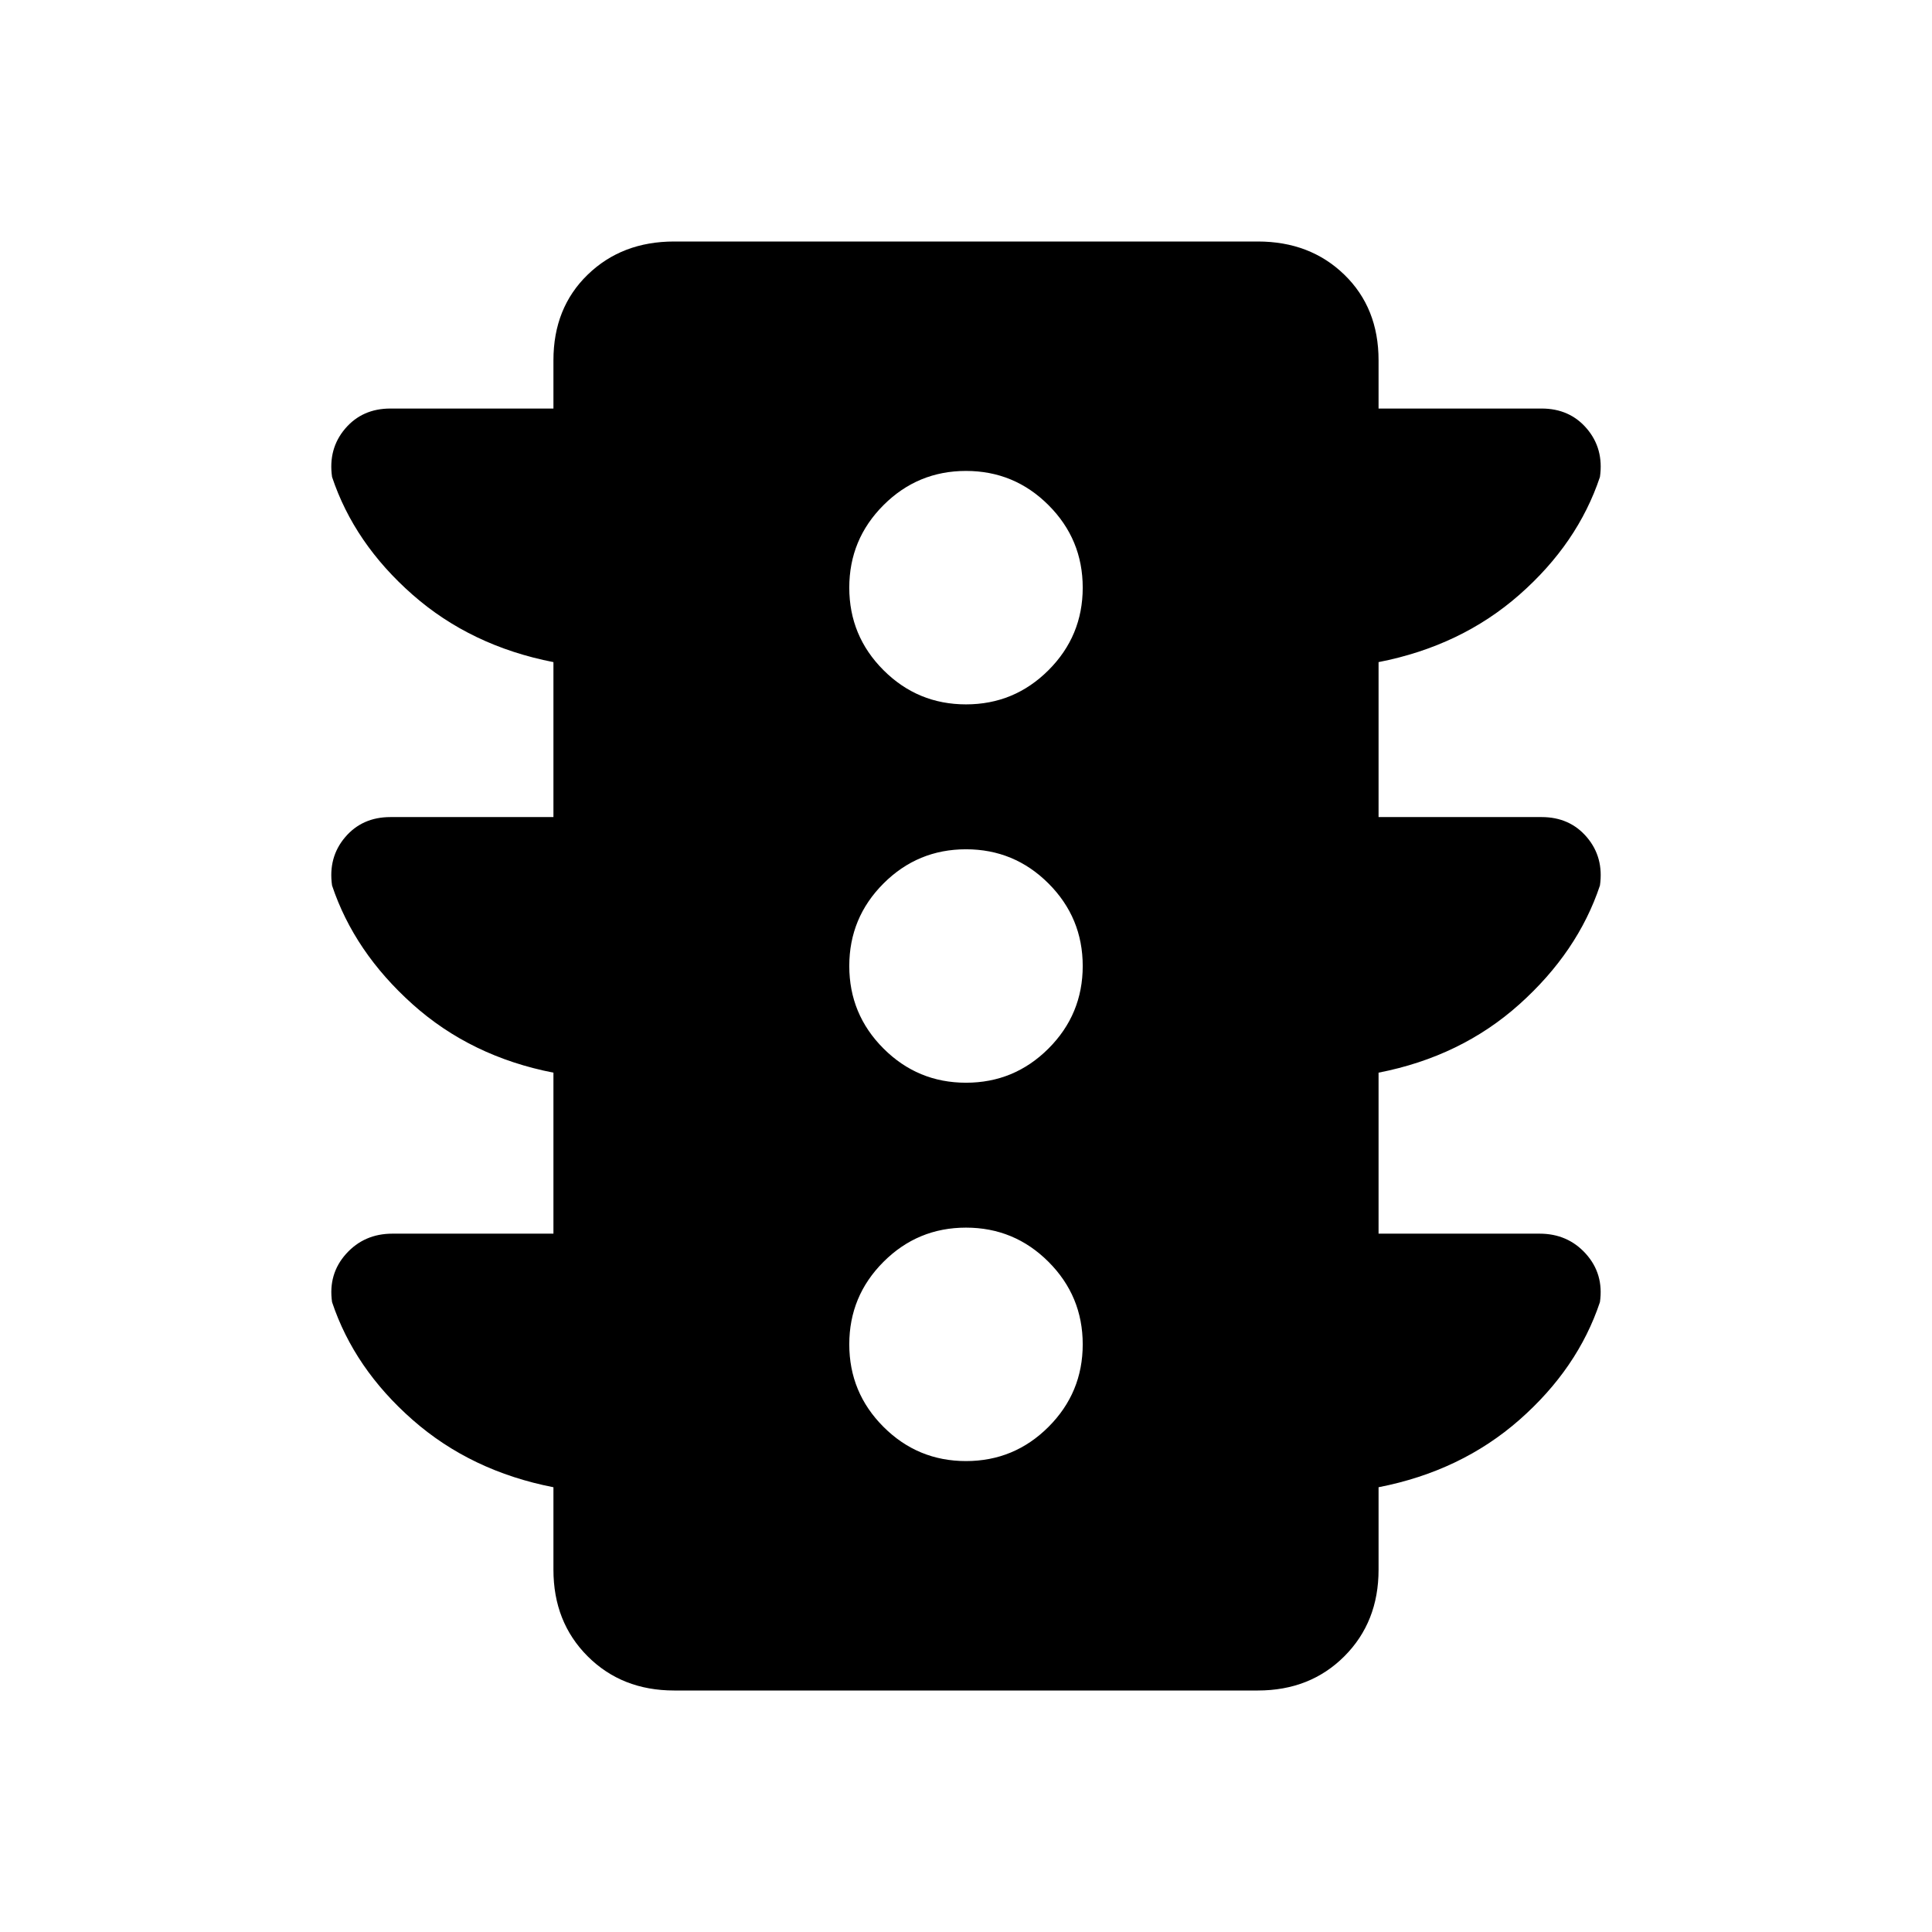 <svg xmlns="http://www.w3.org/2000/svg" width="48" height="48" viewBox="0 -960 960 960"><path d="M480-234q24 0 41-17t17-41q0-24-17-41t-41-17q-24 0-41 17t-17 41q0 24 17 41t41 17Zm0-188q24 0 41-17t17-41q0-24-17-41t-41-17q-24 0-41 17t-17 41q0 24 17 41t41 17Zm0-188q24 0 41-17t17-41q0-24-17-41t-41-17q-24 0-41 17t-17 41q0 24 17 41t41 17ZM275-347v-80q-41-8-70-34t-40-59q-2-14 6.5-24t22.5-10h81v-77q-41-8-70-33.5T165-723q-2-14 6.5-24t22.5-10h81v-24q0-26 17-42.5t43-16.5h290q26 0 43 16.5t17 42.5v24h81q14 0 22.5 10t6.5 24q-11 33-40 58.5T685-631v77h81q14 0 22.5 10t6.5 24q-11 33-40 59t-70 34v80h80q14 0 23 10t7 24q-11 33-40 58.5T685-221v41q0 26-17 43t-43 17H335q-26 0-43-17t-17-43v-41q-41-8-70-33.5T165-313q-2-14 7-24t23-10h80Z"/></svg>